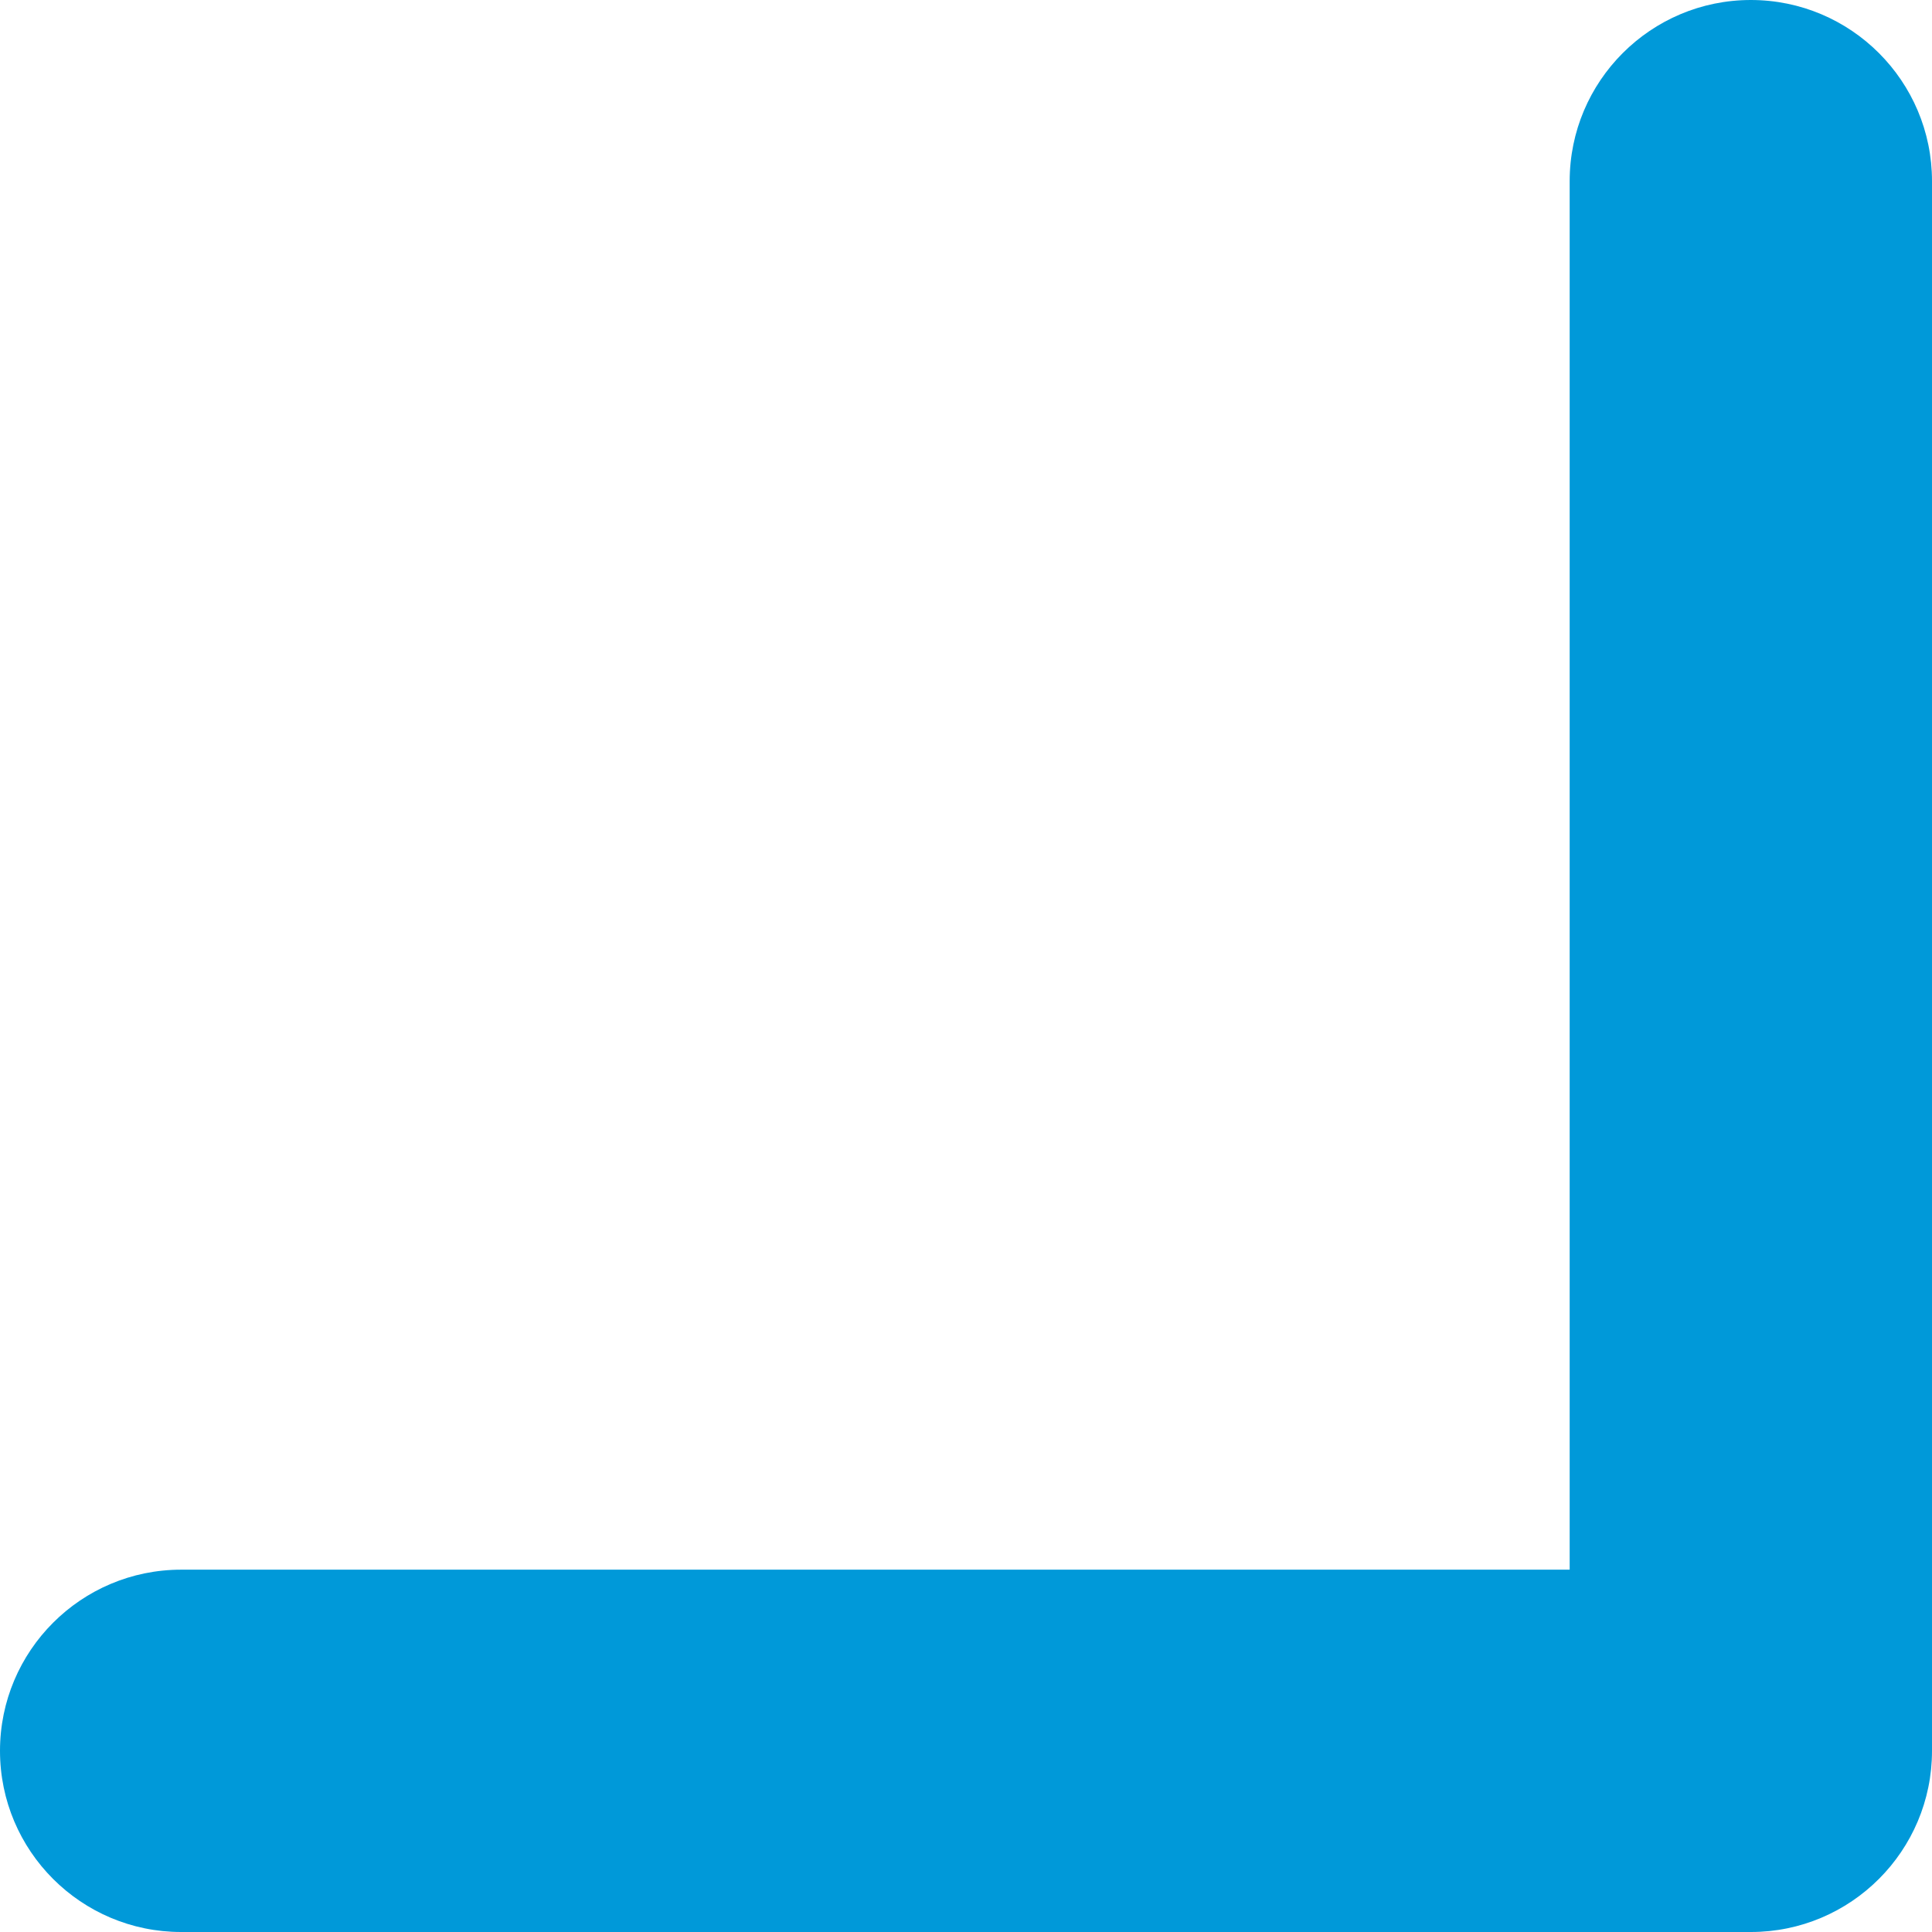 <?xml version="1.0" encoding="UTF-8"?>
<svg width="13px" height="13px" viewBox="0 0 13 13" version="1.1" xmlns="http://www.w3.org/2000/svg" xmlns:xlink="http://www.w3.org/1999/xlink">
    <title>Fill 1 Copy 2</title>
    <g id="Sprint-2-Desktop" stroke="none" stroke-width="1" fill="none" fill-rule="evenodd">
        <g id="CS_Endpoint" transform="translate(-1145, -869)" fill="#0099D9">
            <path d="M1147.438,871.438 L1156.781,871.438 C1157.454,871.438 1158,870.892 1158,870.219 C1158,869.546 1157.454,869 1156.781,869 L1146.219,869 C1145.546,869 1145,869.546 1145,870.219 L1145,880.781 C1145,881.454 1145.546,882 1146.219,882 C1146.892,882 1147.438,881.454 1147.438,880.781 L1147.438,871.438 Z" id="Fill-1-Copy-2" transform="translate(1151.5, 875.5) rotate(-180) translate(-1151.5, -875.5) "></path>
        </g>
    </g>
</svg>